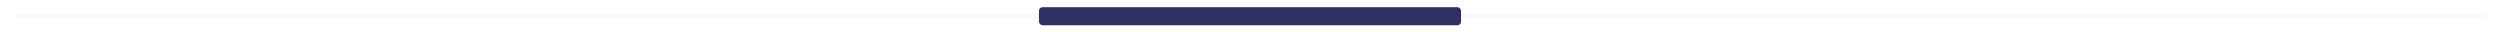 <svg width="693" height="9" viewBox="0 0 693 9" fill="none" xmlns="http://www.w3.org/2000/svg" preserveAspectRatio="none">
<g filter="url(#filter0_d_41_35)">
<line x1="4" y1="2.5" x2="689" y2="2.5" stroke="#2E3064" stroke-opacity="0.03" shape-rendering="crispEdges"/>
</g>
<rect x="288" y="2" width="117" height="5" rx="1" fill="#2E3064"/>
<defs>
<filter id="filter0_d_41_35" x="0" y="-6.10352e-05" width="693" height="9" filterUnits="userSpaceOnUse" color-interpolation-filters="sRGB">
<feFlood flood-opacity="0" result="BackgroundImageFix"/>
<feColorMatrix in="SourceAlpha" type="matrix" values="0 0 0 0 0 0 0 0 0 0 0 0 0 0 0 0 0 0 127 0" result="hardAlpha"/>
<feOffset dy="2"/>
<feGaussianBlur stdDeviation="2"/>
<feComposite in2="hardAlpha" operator="out"/>
<feColorMatrix type="matrix" values="0 0 0 0 0.18 0 0 0 0 0.188 0 0 0 0 0.392 0 0 0 1 0"/>
<feBlend mode="normal" in2="BackgroundImageFix" result="effect1_dropShadow_41_35"/>
<feBlend mode="normal" in="SourceGraphic" in2="effect1_dropShadow_41_35" result="shape"/>
</filter>
</defs>
</svg>
